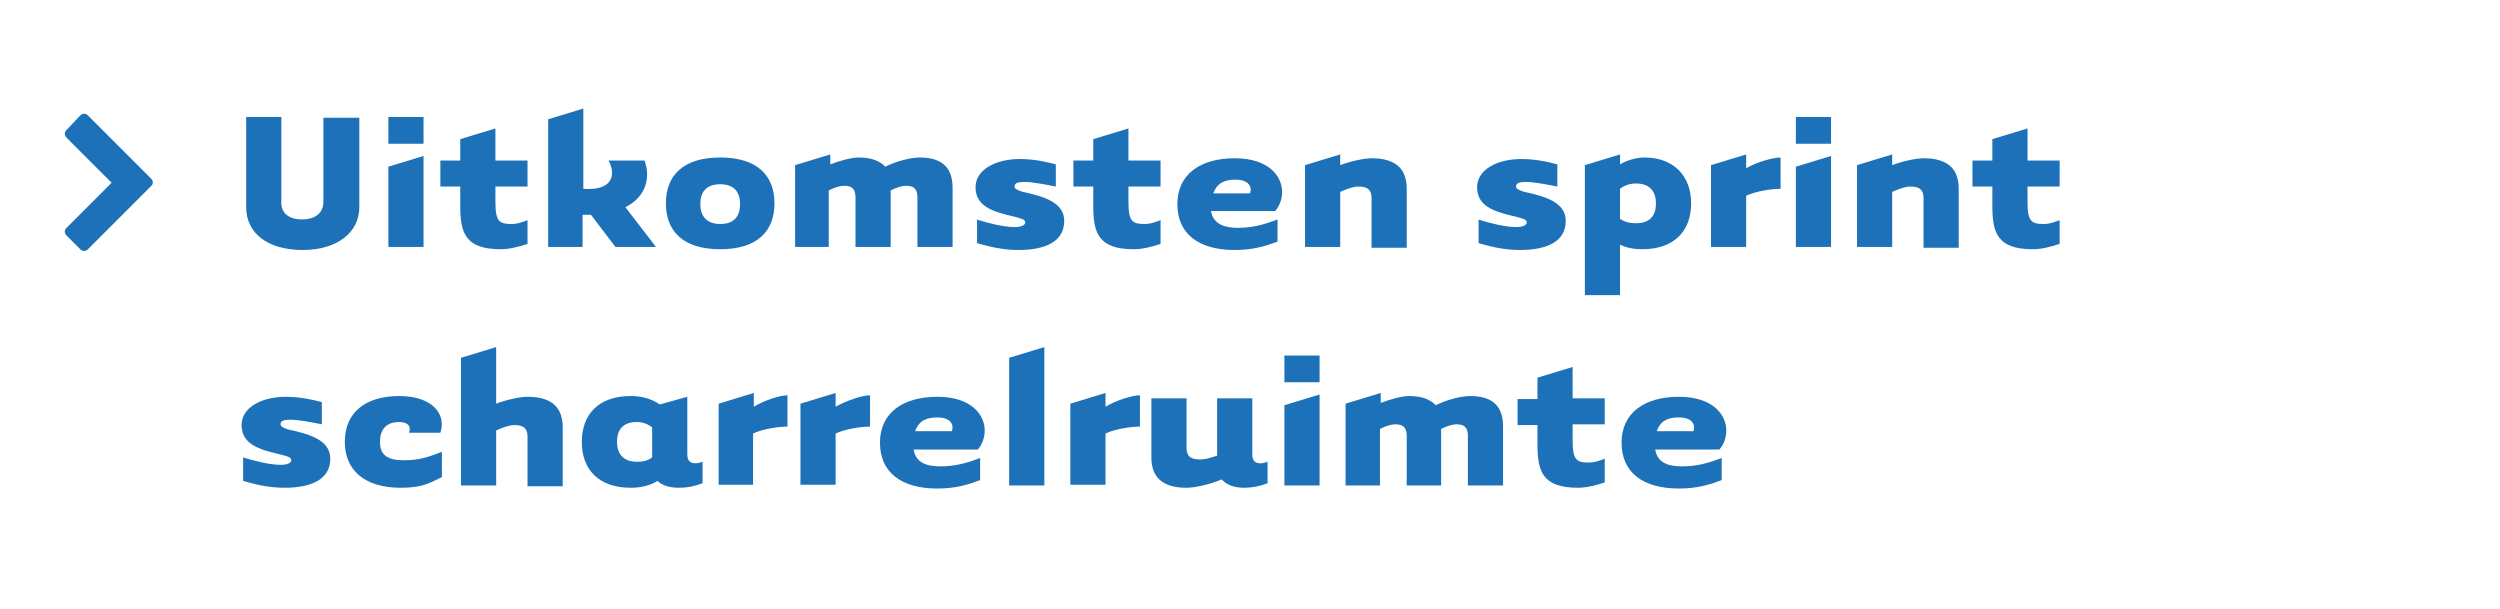 <?xml version="1.0" encoding="utf-8"?>
<!-- Generator: Adobe Illustrator 21.0.0, SVG Export Plug-In . SVG Version: 6.00 Build 0)  -->
<!DOCTYPE svg PUBLIC "-//W3C//DTD SVG 1.1//EN" "http://www.w3.org/Graphics/SVG/1.1/DTD/svg11.dtd">
<svg xmlns="http://www.w3.org/2000/svg" xmlns:xlink="http://www.w3.org/1999/xlink" version="1.1" id="Layer_1" x="0px" y="0px" viewBox="0 0 327 79.7" style="enable-background:new 0 0 327 79.7;" xml:space="preserve" width="327" height="79.7">
<style type="text/css">
	.st0{fill:#1D71B8;}
	.st1{enable-background:new    ;}
</style>
<path class="st0" d="M19.8,24.3l-8.3,8.3c-0.3,0.3-0.7,0.3-1,0l0,0l-1.8-1.8c-0.3-0.3-0.3-0.7,0-1l0,0l5.9-5.9L8.7,18  c-0.3-0.3-0.3-0.7,0-1l0,0l1.8-1.9c0.3-0.3,0.7-0.3,1,0l0,0l8.3,8.3C20,23.6,20.1,24,19.8,24.3L19.8,24.3L19.8,24.3z"/>
<g>
	<path class="st0" d="M39.5,28.7c1.8,0,2.8-0.9,2.8-2.3v-11H47v11.7c0,3.3-2.9,5.6-7.4,5.6c-4.6,0-7.4-2.2-7.4-5.6V15.3h4.6v11   C36.7,27.8,37.7,28.7,39.5,28.7z"/>
	<path class="st0" d="M55.4,15.3v3.5h-4.6v-3.5H55.4z M55.4,20.4v11.9h-4.6V21.8L55.4,20.4z"/>
	<path class="st0" d="M64.8,24.4v2c0,2.6,0.5,2.9,2.2,2.9c0.6,0,1.2-0.2,2-0.5v3.1c-1.2,0.4-2.4,0.7-3.5,0.7c-4.7,0-5.3-2.2-5.3-5.7   v-2.5h-2.6V21h2.6v-2.8l4.6-1.4V21H69v3.4H64.8z"/>
	<path class="st0" d="M76.3,32.3h-4.6V15.6l4.6-1.4v10.5c4.3,0.3,4.1-2.3,3.3-3.7h4.7c0.8,2.1,0.3,4.7-2.5,6.1l4,5.2h-5.3l-3.2-4.2   c-0.4,0-0.7,0-1.1,0V32.3z"/>
	<path class="st0" d="M94.2,32.6c-4.9,0-7.1-2.4-7.1-6s2.2-6,7.1-6s7.1,2.4,7.1,6S99.1,32.6,94.2,32.6z M94.2,24.1   c-1.9,0-2.6,1.1-2.6,2.6c0,1.4,0.7,2.6,2.6,2.6s2.6-1.1,2.6-2.6C96.8,25.2,96.1,24.1,94.2,24.1z"/>
	<path class="st0" d="M108.6,32.3H104V21.6l4.6-1.4v1.3c1.3-0.5,2.8-0.9,3.7-0.9c1.8,0,2.8,0.5,3.5,1.2c1.4-0.7,3.3-1.2,4.5-1.2   c3.3,0,4.3,1.7,4.3,4c0,1,0,7.7,0,7.7h-4.6c0,0,0-5.4,0-6.5c0-1.2-0.6-1.5-1.5-1.5c-0.5,0-1.2,0.2-2,0.6v7.4h-4.6c0,0,0-5.4,0-6.5   c0-1.2-0.6-1.5-1.5-1.5c-0.5,0-1.2,0.2-2,0.6V32.3z"/>
	<path class="st0" d="M127.7,28.7c1.6,0.5,3.6,1,5,1c1,0,1.4-0.3,1.4-0.6c0-0.4-0.5-0.5-1.2-0.7c-2.4-0.6-5.3-1.1-5.3-3.9   c0-2.3,2.6-3.7,5.8-3.7c1.9,0,3.6,0.4,4.7,0.7v2.9c-1.5-0.3-3.1-0.6-4.1-0.6c-1,0-1.3,0.2-1.3,0.6c0,0.3,0.4,0.5,1.1,0.7   c2.8,0.6,5.4,1.4,5.4,3.8c0,2.6-2.3,3.8-6,3.8c-2.2,0-4-0.5-5.4-0.9V28.7z"/>
	<path class="st0" d="M147.6,24.4v2c0,2.6,0.5,2.9,2.2,2.9c0.6,0,1.2-0.2,2-0.5v3.1c-1.2,0.4-2.4,0.7-3.5,0.7   c-4.7,0-5.3-2.2-5.3-5.7v-2.5h-2.6V21h2.6v-2.8l4.6-1.4V21h4.2v3.4H147.6z"/>
	<path class="st0" d="M161.9,29.8c1.9,0,3.4-0.4,5.2-1.1v2.9c-1.6,0.6-3.2,1.1-5.6,1.1c-4.7,0-7.5-2.1-7.5-6c0-3.9,3-6,7.5-6   c4.5,0,6.2,2.4,6.2,4.4c0,0.9-0.3,1.8-0.9,2.5h-8.4C158.7,29.4,160.3,29.8,161.9,29.8z M163.5,25.3c0.3-0.8-0.1-1.8-1.9-1.8   c-1.4,0-2.4,0.4-2.9,1.8H163.5z"/>
	<path class="st0" d="M175.3,32.3h-4.6V21.6l4.6-1.4v1.4c1.3-0.5,3.1-0.9,4.1-0.9c3.5,0,4.6,1.7,4.6,4c0,1,0,7.7,0,7.7h-4.6   c0,0,0-5.4,0-6.5c0-1.2-0.7-1.5-1.7-1.5c-0.7,0-1.5,0.3-2.4,0.7V32.3z"/>
	<path class="st0" d="M193.3,28.7c1.6,0.5,3.6,1,5,1c1,0,1.4-0.3,1.4-0.6c0-0.4-0.5-0.5-1.2-0.7c-2.4-0.6-5.3-1.1-5.3-3.9   c0-2.3,2.6-3.7,5.8-3.7c1.9,0,3.6,0.4,4.7,0.7v2.9c-1.5-0.3-3.1-0.6-4.1-0.6c-1,0-1.3,0.2-1.3,0.6c0,0.3,0.4,0.5,1.1,0.7   c2.8,0.6,5.4,1.4,5.4,3.8c0,2.6-2.3,3.8-6,3.8c-2.2,0-4-0.5-5.4-0.9V28.7z"/>
	<path class="st0" d="M211.9,38.6h-4.6V21.6l4.6-1.4v1.3c0.8-0.5,2.1-0.9,3.2-0.9c3.8,0,6.1,2.4,6.1,6s-2.2,6-6.4,6   c-1.1,0-2.1-0.2-2.9-0.6V38.6z M211.9,28.6c0.5,0.4,1.2,0.6,2.1,0.6c1.9,0,2.6-1.1,2.6-2.6c0-1.4-0.7-2.6-2.6-2.6   c-0.9,0-1.6,0.3-2.1,0.7V28.6z"/>
	<path class="st0" d="M232.9,20.6v4.1c-1.2,0-3.2,0.3-4.5,0.9v6.7h-4.6V21.6l4.6-1.4v1.8C229.8,21.2,231.9,20.6,232.9,20.6z"/>
	<path class="st0" d="M239.5,15.3v3.5h-4.6v-3.5H239.5z M239.5,20.4v11.9h-4.6V21.8L239.5,20.4z"/>
	<path class="st0" d="M247.5,32.3h-4.6V21.6l4.6-1.4v1.4c1.3-0.5,3.1-0.9,4.1-0.9c3.5,0,4.6,1.7,4.6,4c0,1,0,7.7,0,7.7h-4.6   c0,0,0-5.4,0-6.5c0-1.2-0.7-1.5-1.7-1.5c-0.7,0-1.5,0.3-2.4,0.7V32.3z"/>
	<path class="st0" d="M265.2,24.4v2c0,2.6,0.5,2.9,2.2,2.9c0.6,0,1.2-0.2,2-0.5v3.1c-1.2,0.4-2.4,0.7-3.5,0.7   c-4.7,0-5.3-2.2-5.3-5.7v-2.5h-2.6V21h2.6v-2.8l4.6-1.4V21h4.2v3.4H265.2z"/>
	<path class="st0" d="M31.7,59.8c1.6,0.5,3.6,1,5,1c1,0,1.4-0.3,1.4-0.6c0-0.4-0.5-0.5-1.2-0.7c-2.4-0.6-5.3-1.1-5.3-3.9   c0-2.3,2.6-3.7,5.8-3.7c1.9,0,3.6,0.4,4.7,0.7v2.9c-1.5-0.3-3.1-0.6-4.1-0.6c-1,0-1.3,0.2-1.3,0.6c0,0.3,0.4,0.5,1.1,0.7   c2.8,0.6,5.4,1.4,5.4,3.8c0,2.6-2.3,3.8-6,3.8c-2.2,0-4-0.5-5.4-0.9V59.8z"/>
	<path class="st0" d="M52.4,63.8c-4.7,0-7.3-2.3-7.3-6c0-4,2.9-6,7.1-6c4.4,0,6.2,2.4,5.4,4.8h-4.1c0.3-0.8-0.1-1.4-1.3-1.4   c-1.6,0-2.5,0.9-2.5,2.6c0,1.8,1.1,2.4,3.1,2.4c2,0,3.2-0.4,5-1.1v3.3C56.2,63.2,55.2,63.8,52.4,63.8z"/>
	<path class="st0" d="M64.9,63.5h-4.6V46.8l4.6-1.4v7.4c1.3-0.5,3.1-0.9,4.1-0.9c3.5,0,4.6,1.7,4.6,4c0,1,0,7.7,0,7.7H69   c0,0,0-5.4,0-6.5c0-1.2-0.7-1.5-1.7-1.5c-0.7,0-1.5,0.3-2.4,0.7V63.5z"/>
	<path class="st0" d="M89.9,51.9v7.5c0,0.8,0.3,1.2,1.1,1.2c0.3,0,0.6-0.1,0.9-0.2v2.8c-1,0.4-2,0.6-3.1,0.6c-1.2,0-2.2-0.3-2.8-0.9   c-0.9,0.6-2.2,0.9-3.5,0.9c-4.2,0-6.4-2.4-6.4-6s2.2-6,6.4-6c1.5,0,2.8,0.4,3.8,1.1L89.9,51.9z M85.3,55.9c-0.5-0.4-1.2-0.7-2-0.7   c-1.9,0-2.6,1.1-2.6,2.6c0,1.4,0.7,2.6,2.6,2.6c0.9,0,1.6-0.2,2-0.6V55.9z"/>
	<path class="st0" d="M103,51.7v4.1c-1.2,0-3.2,0.3-4.5,0.9v6.7H94V52.8l4.6-1.4v1.8C99.9,52.4,102,51.7,103,51.7z"/>
	<path class="st0" d="M113.8,51.7v4.1c-1.2,0-3.2,0.3-4.5,0.9v6.7h-4.6V52.8l4.6-1.4v1.8C110.7,52.4,112.8,51.7,113.8,51.7z"/>
	<path class="st0" d="M123,61c1.9,0,3.4-0.4,5.2-1.1v2.9c-1.6,0.6-3.2,1.1-5.6,1.1c-4.7,0-7.5-2.1-7.5-6c0-3.9,3-6,7.5-6   c4.5,0,6.2,2.4,6.2,4.4c0,0.9-0.3,1.8-0.9,2.5h-8.4C119.8,60.6,121.3,61,123,61z M124.5,56.4c0.3-0.8-0.1-1.8-1.9-1.8   c-1.4,0-2.4,0.4-2.9,1.8H124.5z"/>
	<path class="st0" d="M132,63.5V46.8l4.6-1.4v18.1H132z"/>
	<path class="st0" d="M149.1,51.7v4.1c-1.2,0-3.2,0.3-4.5,0.9v6.7H140V52.8l4.6-1.4v1.8C145.9,52.4,148.1,51.7,149.1,51.7z"/>
	<path class="st0" d="M155.2,63.8c-3.5,0-4.6-1.7-4.6-4c0-1,0-7.7,0-7.7h4.6c0,0,0,5.4,0,6.5c0,1.2,0.7,1.5,1.8,1.5   c0.6,0,1.3-0.2,2.2-0.5v-7.5h4.6v7.3c0,0.8,0.3,1.2,1.1,1.2c0.3,0,0.6-0.1,0.9-0.2v2.8c-1,0.4-2,0.6-3.1,0.6   c-1.3,0-2.3-0.4-2.9-1.1C158.2,63.4,156.2,63.8,155.2,63.8z"/>
	<path class="st0" d="M172.6,46.5V50H168v-3.5H172.6z M172.6,51.6v11.9H168V53L172.6,51.6z"/>
	<path class="st0" d="M180.6,63.5H176V52.8l4.6-1.4v1.3c1.3-0.5,2.8-0.9,3.7-0.9c1.8,0,2.8,0.5,3.5,1.2c1.4-0.7,3.3-1.2,4.5-1.2   c3.3,0,4.3,1.7,4.3,4c0,1,0,7.7,0,7.7H192c0,0,0-5.4,0-6.5c0-1.2-0.6-1.5-1.5-1.5c-0.5,0-1.2,0.2-2,0.6v7.4H184c0,0,0-5.4,0-6.5   c0-1.2-0.6-1.5-1.5-1.5c-0.5,0-1.2,0.2-2,0.6V63.5z"/>
	<path class="st0" d="M205.7,55.6v2c0,2.6,0.5,2.9,2.2,2.9c0.6,0,1.2-0.2,2-0.5v3.1c-1.2,0.4-2.4,0.7-3.5,0.7   c-4.7,0-5.3-2.2-5.3-5.7v-2.5h-2.6v-3.4h2.6v-2.8l4.6-1.4v4.1h4.2v3.4H205.7z"/>
	<path class="st0" d="M220,61c1.9,0,3.4-0.4,5.2-1.1v2.9c-1.6,0.6-3.2,1.1-5.6,1.1c-4.7,0-7.5-2.1-7.5-6c0-3.9,3-6,7.5-6   c4.5,0,6.2,2.4,6.2,4.4c0,0.9-0.3,1.8-0.9,2.5h-8.4C216.8,60.6,218.3,61,220,61z M221.5,56.4c0.3-0.8-0.1-1.8-1.9-1.8   c-1.4,0-2.4,0.4-2.9,1.8H221.5z"/>
</g>
</svg>
